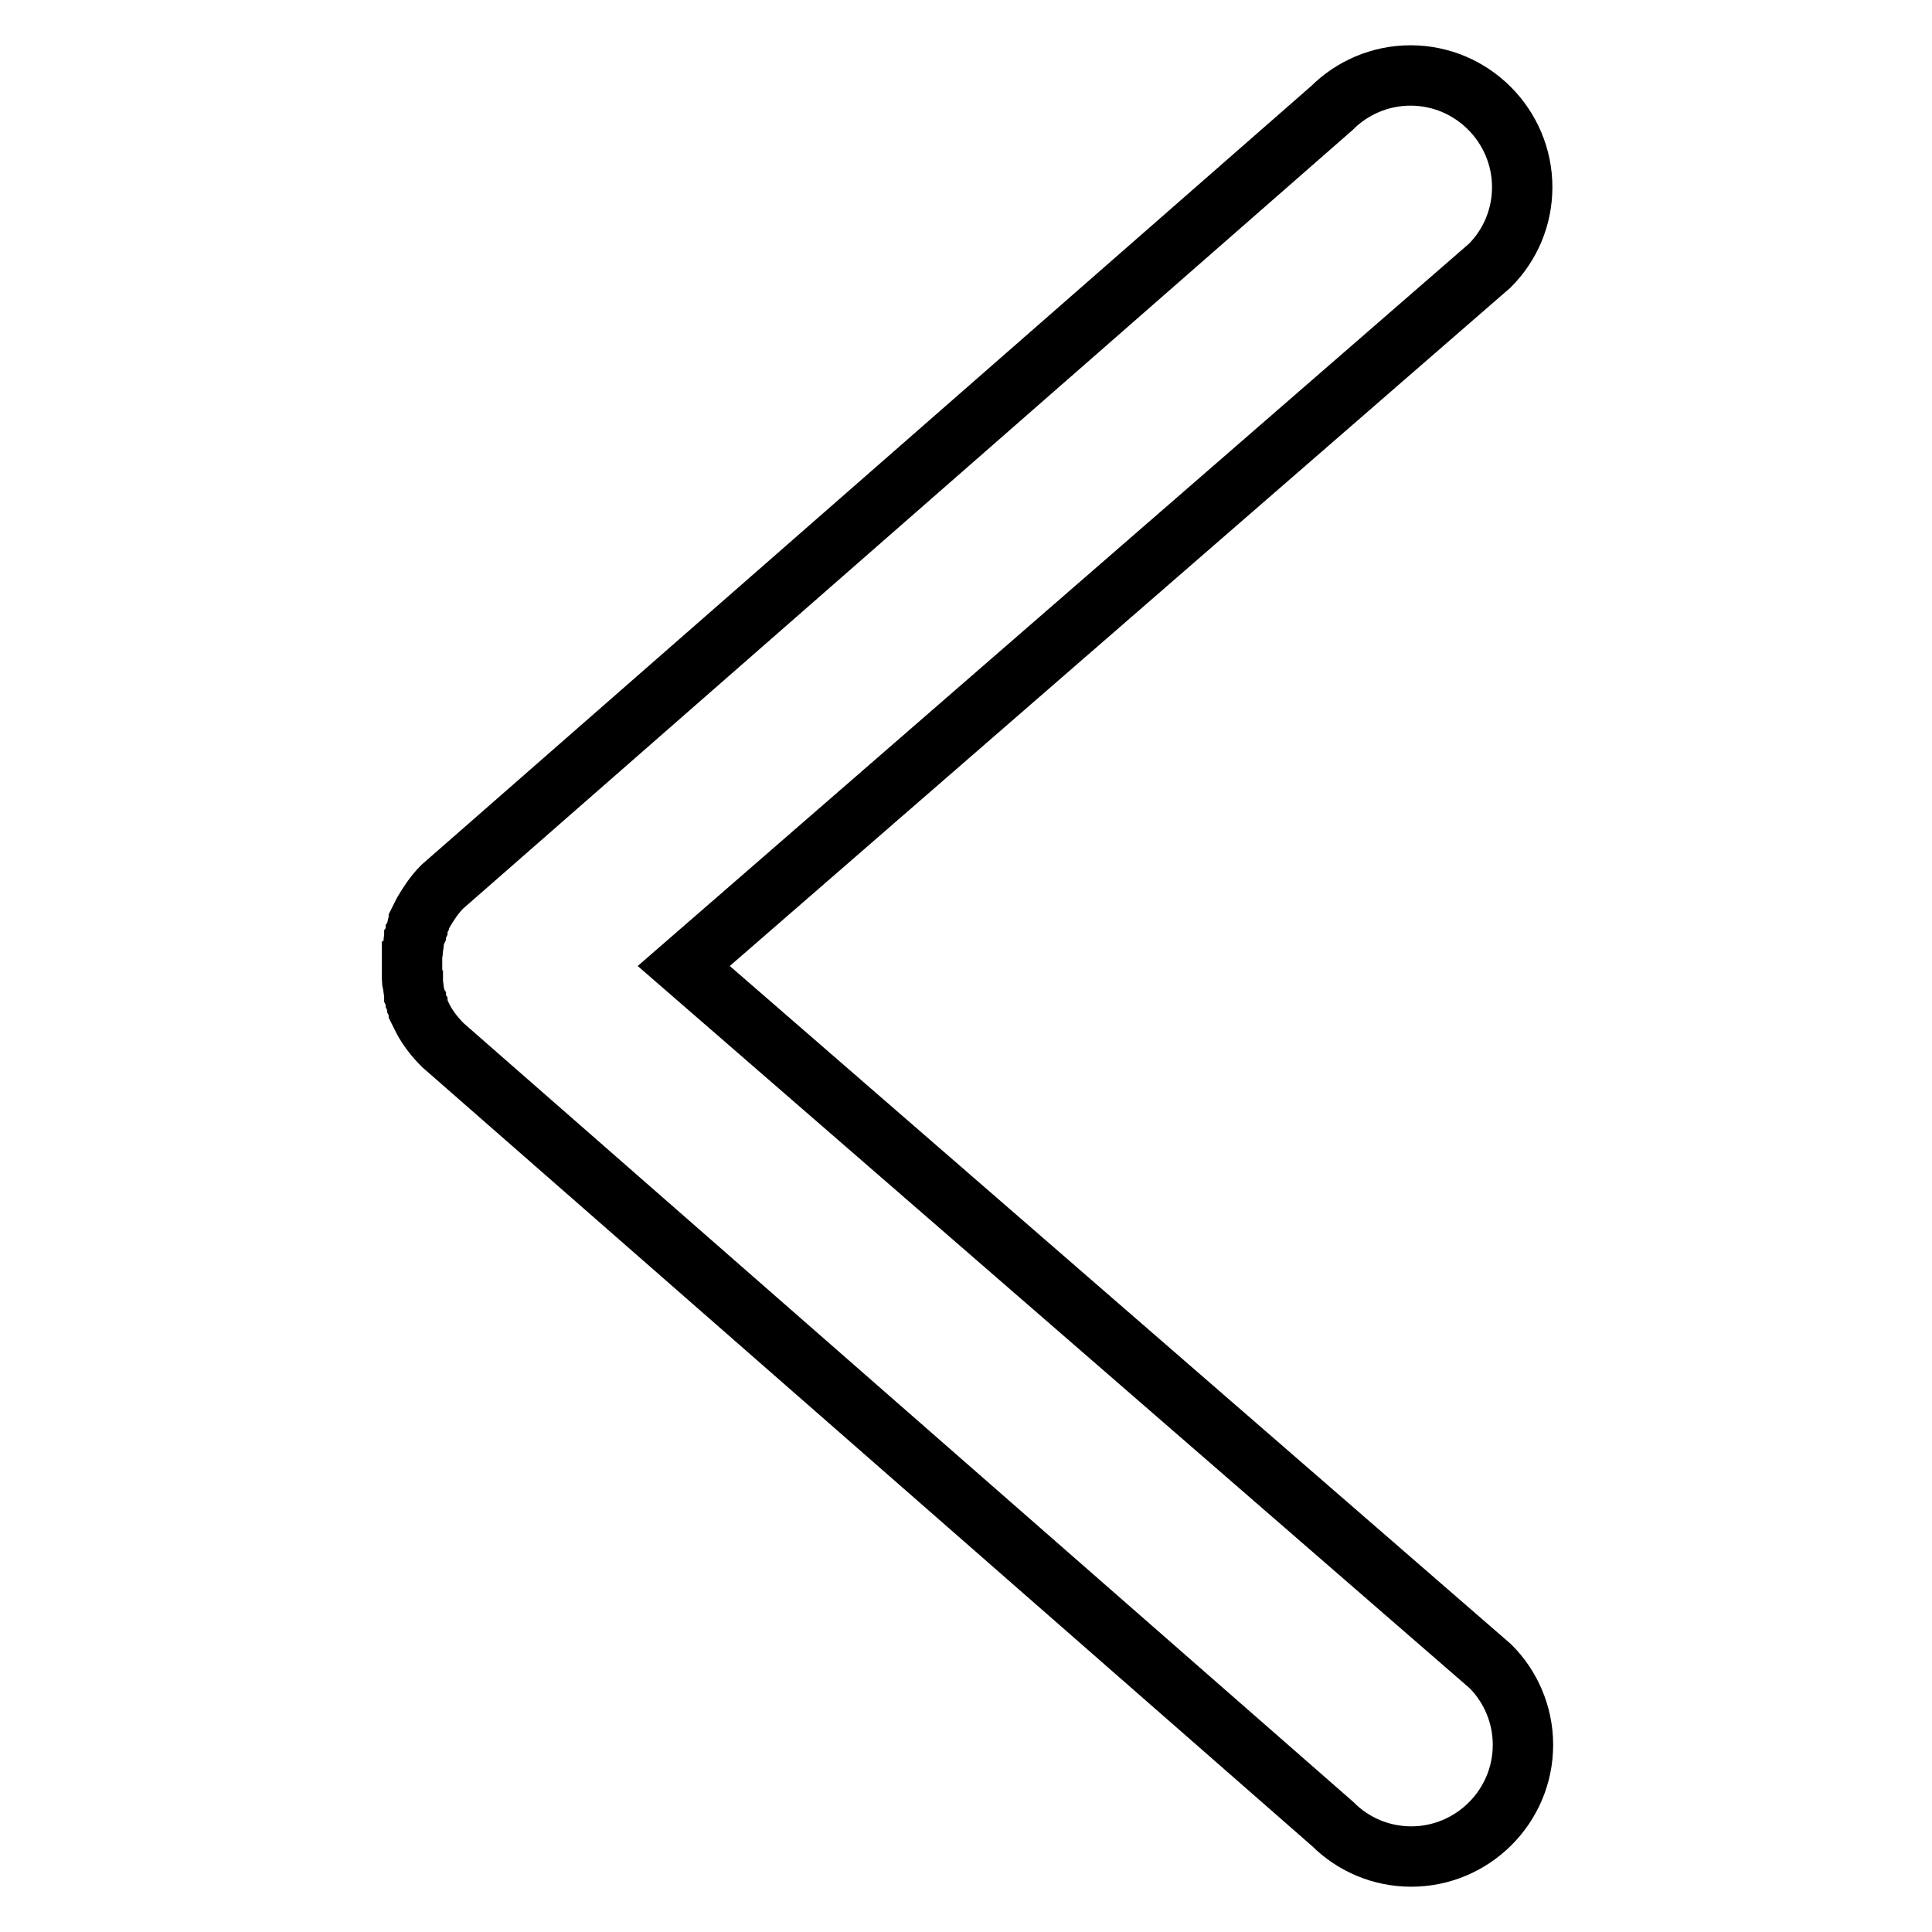 <?xml version="1.0" encoding="utf-8"?>
<!-- Svg Vector Icons : http://www.onlinewebfonts.com/icon -->
<!DOCTYPE svg PUBLIC "-//W3C//DTD SVG 1.1//EN" "http://www.w3.org/Graphics/SVG/1.1/DTD/svg11.dtd">
<svg version="1.1" xmlns="http://www.w3.org/2000/svg" xmlns:xlink="http://www.w3.org/1999/xlink" x="0px" y="0px" viewBox="0 0 256 256" enable-background="new 0 0 256 256" xml:space="preserve">
<g> <path stroke-width="8" fill-opacity="0" stroke="#000000"  d="M56.1,120.9C56.1,120.9,56.1,120.9,56.1,120.9c-0.1,0.2-0.2,0.4-0.3,0.6c0,0,0,0,0,0 c-0.1,0.2-0.2,0.4-0.3,0.6c0,0,0,0,0,0.1c-0.1,0.2-0.2,0.4-0.2,0.6c0,0,0,0,0,0.1c-0.1,0.2-0.1,0.4-0.2,0.6c0,0,0,0.1,0,0.1 c-0.1,0.2-0.1,0.4-0.2,0.6c0,0,0,0.1,0,0.1c0,0.2-0.1,0.4-0.1,0.6c0,0.1,0,0.1,0,0.2c0,0.2-0.1,0.4-0.1,0.5c0,0.1,0,0.1,0,0.2 c0,0.2,0,0.4-0.1,0.5c0,0.1,0,0.1,0,0.2c0,0.2,0,0.4,0,0.5c0,0.1,0,0.1,0,0.2c0,0.3,0,0.5,0,0.8c0,0.3,0,0.5,0,0.8 c0,0.1,0,0.1,0,0.2c0,0.2,0,0.4,0,0.5c0,0.1,0,0.1,0,0.2c0,0.2,0,0.4,0.1,0.5c0,0.1,0,0.1,0,0.2c0,0.2,0.1,0.4,0.1,0.5 c0,0.1,0,0.1,0,0.2c0,0.2,0.1,0.4,0.1,0.6c0,0,0,0.1,0,0.1c0.1,0.2,0.1,0.4,0.2,0.6c0,0,0,0.1,0,0.1c0.1,0.2,0.1,0.4,0.2,0.6 c0,0,0,0,0,0.1c0.1,0.2,0.2,0.4,0.2,0.6c0,0,0,0,0,0.1c0.1,0.2,0.2,0.4,0.3,0.6c0,0,0,0,0,0c0.1,0.2,0.2,0.4,0.3,0.6c0,0,0,0,0,0 c0.7,1.3,1.6,2.4,2.6,3.4l0,0l117.9,103.2c2.7,2.7,6.4,4.3,10.4,4.3c8.1,0,14.8-6.6,14.8-14.8c0-4.1-1.7-7.8-4.3-10.4L90.6,128 l106.8-92.8c2.7-2.7,4.3-6.4,4.3-10.4c0-8.1-6.6-14.8-14.8-14.8c-4.1,0-7.8,1.7-10.4,4.3L58.6,117.5l0,0l0,0 C57.6,118.5,56.8,119.7,56.1,120.9z"/></g>
</svg>
